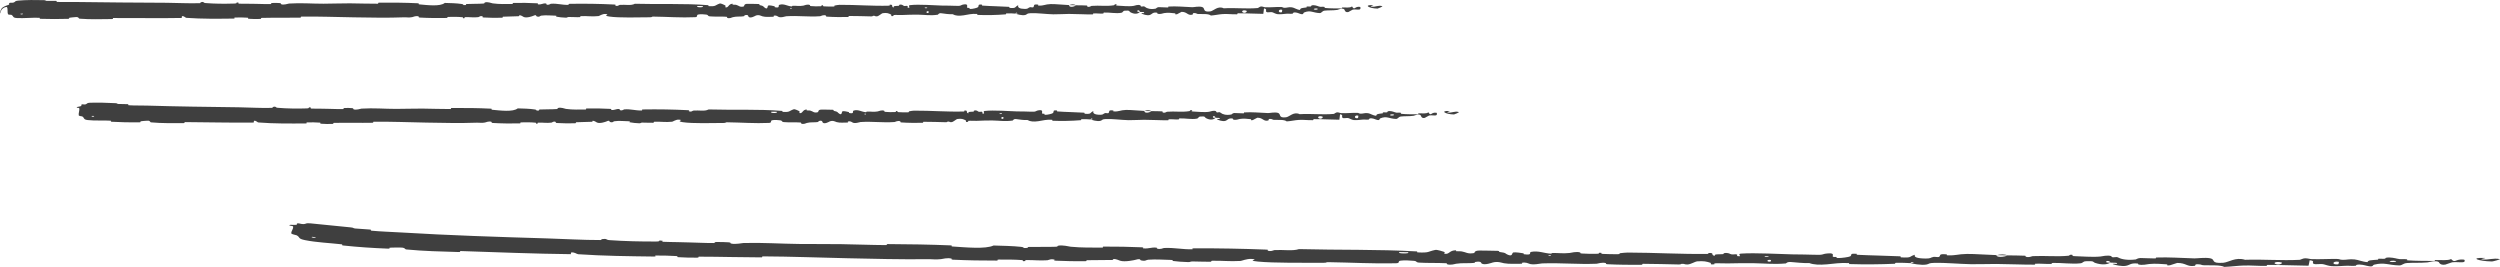 <?xml version="1.0" encoding="UTF-8"?> <svg xmlns="http://www.w3.org/2000/svg" width="234" height="25" viewBox="0 0 234 25" fill="none"><path d="M1.685 0.057C2.433 -0.01 3.372 -0.008 4.099 0.013C4.33 0.019 4.22 0.075 4.375 0.082C4.661 0.096 4.978 0.063 5.26 0.083C5.359 0.089 5.238 0.175 5.342 0.18C5.931 0.206 6.472 0.176 7.039 0.186C9.897 0.232 12.733 0.241 15.604 0.26C16.585 0.266 17.733 0.335 18.705 0.297C18.819 0.292 18.751 0.219 18.772 0.213C19.114 0.118 19.001 0.267 19.227 0.286C20.105 0.355 20.964 0.361 21.824 0.335C21.874 0.333 21.923 0.331 21.972 0.329C22.328 0.315 21.969 0.171 22.33 0.251C22.355 0.257 22.264 0.335 22.363 0.343C22.585 0.361 23.015 0.345 23.193 0.351C23.535 0.362 23.596 0.361 23.92 0.36C24.346 0.361 24.861 0.398 25.336 0.378C25.437 0.374 25.302 0.294 25.464 0.28C25.623 0.266 26.067 0.271 26.198 0.289C26.338 0.308 26.279 0.371 26.303 0.385C26.506 0.507 26.991 0.336 27.055 0.332C28.218 0.257 29.178 0.35 30.271 0.347C31.108 0.344 31.947 0.31 32.742 0.312C33.69 0.316 34.439 0.357 35.358 0.348C35.454 0.347 35.341 0.253 35.459 0.252C36.69 0.238 37.921 0.246 39.146 0.307C39.268 0.313 39.111 0.396 39.233 0.408C39.975 0.474 41.188 0.636 41.632 0.274C42.135 0.287 42.752 0.301 43.211 0.373C43.507 0.419 43.22 0.51 43.584 0.471C43.666 0.462 43.559 0.383 43.682 0.376C44.207 0.346 44.762 0.371 45.268 0.33C45.371 0.321 45.343 0.25 45.372 0.237C45.618 0.134 46.029 0.304 46.119 0.316C46.801 0.408 47.317 0.371 47.939 0.372C48.085 0.372 47.912 0.278 48.053 0.275C48.783 0.26 49.547 0.267 50.277 0.308C50.439 0.318 50.29 0.399 50.368 0.408C50.707 0.445 50.777 0.292 51.099 0.324C51.167 0.331 51.129 0.401 51.141 0.408C51.334 0.527 51.503 0.358 51.553 0.354C52.185 0.302 52.592 0.479 53.21 0.453C53.284 0.45 53.117 0.362 53.325 0.358C54.69 0.333 56.152 0.355 57.507 0.424C57.717 0.435 57.567 0.501 57.58 0.509C57.795 0.636 57.935 0.466 58.004 0.459C58.545 0.412 59.054 0.555 59.425 0.352C61.727 0.42 64.018 0.305 66.301 0.485C66.33 0.487 66.278 0.571 66.336 0.574C67.037 0.621 66.908 0.491 67.365 0.331C67.48 0.291 67.832 0.483 67.863 0.497C67.976 0.549 67.859 0.674 67.897 0.684C68.211 0.763 68.159 0.351 68.584 0.35C68.598 0.351 68.542 0.427 68.578 0.434C68.688 0.458 68.799 0.428 68.907 0.454C69.156 0.514 69.245 0.714 69.626 0.598C69.674 0.582 69.6 0.349 69.982 0.359C70.134 0.364 70.813 0.36 70.996 0.375C71.183 0.39 71.055 0.465 71.068 0.468C71.571 0.568 71.38 0.609 71.633 0.756C71.885 0.903 71.815 0.553 71.918 0.514C72.022 0.475 72.392 0.557 72.483 0.585C72.575 0.614 72.461 0.662 72.542 0.678C73.08 0.783 72.778 0.504 72.955 0.448C73.374 0.316 73.701 0.576 74.086 0.601C74.19 0.608 74.105 0.549 74.198 0.543C74.563 0.522 74.778 0.603 75.192 0.528C75.26 0.516 75.594 0.36 75.811 0.474C75.842 0.491 75.754 0.556 75.91 0.57C76.142 0.592 76.56 0.606 76.811 0.584C76.996 0.568 76.784 0.461 77.016 0.494C77.12 0.509 76.928 0.572 77.123 0.594C77.316 0.617 77.812 0.614 78 0.612C78.186 0.609 78.084 0.528 78.099 0.523C78.19 0.492 78.547 0.452 78.579 0.452C80.169 0.442 81.665 0.578 83.211 0.532C83.334 0.529 83.252 0.444 83.271 0.442C83.689 0.406 83.359 0.633 83.652 0.709C83.609 0.536 83.782 0.567 84.077 0.548C84.22 0.539 84.142 0.472 84.155 0.465C84.366 0.363 84.513 0.495 84.551 0.521C84.692 0.62 84.844 0.503 84.939 0.57C85.035 0.635 84.815 0.733 85.1 0.731C85.179 0.669 84.968 0.507 85.184 0.481C85.996 0.381 87.5 0.508 88.155 0.521C88.807 0.534 89.019 0.523 89.398 0.545C90.079 0.585 89.83 0.465 90.253 0.41C90.678 0.355 90.472 0.651 90.533 0.715C90.593 0.778 90.658 0.713 90.733 0.748C90.808 0.783 90.646 0.826 90.822 0.839C90.997 0.852 91.476 0.739 91.539 0.672C91.67 0.531 91.454 0.383 91.919 0.435C91.945 0.438 91.859 0.516 91.961 0.524C92.776 0.584 93.62 0.587 94.428 0.64C94.539 0.648 94.44 0.734 94.505 0.739C95.18 0.795 94.939 0.649 95.309 0.487C95.226 0.702 95.43 0.834 95.945 0.836C96.254 0.836 96.2 0.742 96.4 0.676C96.46 0.656 96.68 0.72 96.719 0.676C96.85 0.531 96.644 0.369 97.174 0.433C97.197 0.437 97.124 0.516 97.204 0.521C97.72 0.552 97.782 0.4 98.341 0.382C98.779 0.368 99.561 0.46 100.062 0.475C100.051 0.717 100.525 0.662 100.717 0.495C101.044 0.501 101.392 0.492 101.705 0.515C101.813 0.523 101.742 0.593 101.755 0.601C101.964 0.72 102.105 0.557 102.174 0.551C102.932 0.489 103.551 0.612 104.278 0.491C104.303 0.487 104.345 0.318 104.539 0.441C104.552 0.45 104.312 0.527 104.654 0.532C104.998 0.538 105.636 0.629 106.109 0.55C106.223 0.532 106.513 0.395 106.745 0.502C106.776 0.516 106.742 0.565 106.787 0.591C106.931 0.677 107.01 0.507 107.18 0.652C107.35 0.796 107.704 0.904 108.182 0.805C108.197 0.802 108.31 0.667 108.461 0.669C108.701 0.672 109.043 0.7 109.292 0.7C109.411 0.699 109.335 0.615 109.355 0.614C110.159 0.567 110.731 0.641 111.595 0.674C111.753 0.68 112.208 0.566 112.515 0.656C112.852 0.755 112.507 1.166 113.28 1.068C113.591 1.029 113.984 0.507 114.544 0.778C115.629 0.71 116.639 0.849 117.726 0.753C117.775 0.749 117.93 0.603 118.045 0.605C118.215 0.608 118.309 0.677 118.431 0.681C118.942 0.702 119.411 0.643 119.904 0.652C120.092 0.656 120.026 0.726 120.25 0.73C120.473 0.734 120.622 0.641 120.925 0.686C121.154 0.72 121.382 0.909 121.685 0.932C121.697 0.745 121.905 0.748 122.274 0.699C122.346 0.69 122.269 0.625 122.303 0.617C122.44 0.583 122.566 0.637 122.696 0.601C122.728 0.592 122.73 0.528 122.755 0.517C122.975 0.423 123.338 0.567 123.4 0.592C123.639 0.687 123.75 0.604 123.933 0.641C124.116 0.678 123.843 0.725 124.056 0.748C124.498 0.795 125.068 0.784 125.517 0.787C125.696 0.788 125.574 0.703 125.599 0.701C125.97 0.679 126.344 0.77 126.55 0.6C126.806 1.039 126.773 0.558 127.303 0.646C127.344 0.653 127.397 0.86 127.237 0.891C127.077 0.921 126.834 0.856 126.612 0.904C126.559 0.915 126.258 1.109 126.217 1.121C125.895 1.213 125.849 0.903 125.832 0.886C125.639 0.702 125.271 0.912 125.174 0.926C124.729 0.993 124.352 0.949 123.98 0.996C123.737 1.027 123.714 1.23 123.523 1.224C122.889 1.203 122.668 0.92 122.071 1.166C121.943 1.218 122.07 1.44 121.612 1.266C121.583 1.255 121.243 1.095 121.046 1.196C121.021 1.209 121.022 1.273 120.989 1.279C120.77 1.314 120.624 1.262 120.386 1.287C120.148 1.312 119.861 1.349 119.589 1.327C119.425 1.313 119.215 1.193 119.137 1.163C118.916 1.078 118.678 1.218 118.541 1.115C118.403 1.011 118.673 0.854 118.311 0.787C118.297 0.955 118.267 1.128 118.245 1.297C117.452 1.291 116.669 1.237 115.87 1.244C115.771 1.245 115.873 1.336 115.767 1.339C115.319 1.354 114.928 1.289 114.465 1.315C114.106 1.335 113.713 1.431 113.339 1.455C113.111 1.263 112.552 1.328 112.147 1.31C112.005 1.304 112.014 1.253 111.913 1.236C111.533 1.174 111.711 1.344 111.607 1.371C111.159 1.485 111.121 1.1 110.594 1.11C110.566 1.11 110.225 1.315 110.178 1.328C109.879 1.411 110.128 1.257 109.942 1.242C109.601 1.214 109.364 1.165 108.964 1.225C108.847 1.243 108.566 1.371 108.339 1.272C108.309 1.259 108.325 1.191 108.301 1.187C107.865 1.121 107.854 1.334 107.605 1.406C107.357 1.478 106.973 1.331 106.895 1.289C106.69 1.179 107.051 1.242 107.062 1.231C107.192 1.103 106.912 1.125 106.698 1.114C106.667 0.906 106.369 0.918 106.477 1.104C106.489 1.124 106.656 1.105 106.698 1.114C106.511 1.319 106.182 1.346 105.82 1.154C105.65 1.064 105.811 0.96 105.296 0.998C105.062 1.015 105.153 1.159 104.946 1.198C104.472 1.288 103.856 1.154 103.369 1.175C103.192 1.183 103.365 1.261 103.244 1.269C102.923 1.291 102.64 1.232 102.319 1.262C102.29 1.265 102.361 1.347 102.261 1.348C101.503 1.358 100.844 1.305 100.049 1.304C99.665 1.303 98.98 1.349 98.584 1.34C97.896 1.324 97.057 1.205 96.465 1.234C96.081 1.253 96.165 1.335 96 1.391C95.683 1.5 95.122 1.305 95.046 1.275C95.044 1.274 95.374 1.255 95.198 1.212C95.096 1.124 95.05 1.275 95.046 1.275C94.997 1.256 94.339 1.237 94.209 1.253C94.138 1.261 94.178 1.339 94.141 1.342C93.266 1.412 92.377 1.432 91.484 1.396C91.468 1.395 91.492 1.307 91.455 1.305C90.938 1.266 90.607 1.373 90.182 1.436C89.756 1.5 89.422 1.479 89.168 1.329C88.844 1.348 88.381 1.281 88.115 1.241C87.849 1.201 87.812 1.371 87.789 1.375C87.059 1.482 86.639 1.385 85.886 1.37C85.532 1.363 84.811 1.388 84.421 1.406C84.113 1.421 83.927 1.382 83.644 1.407C83.606 1.411 83.644 1.486 83.633 1.489C83.317 1.58 83.468 1.395 83.403 1.362C83.166 1.242 83.02 1.178 82.617 1.234C82.523 1.247 82.252 1.514 82.083 1.53C81.863 1.549 81.946 1.454 81.716 1.477C81.696 1.479 81.7 1.538 81.556 1.535C80.887 1.524 80.161 1.49 79.472 1.496C79.378 1.497 79.498 1.59 79.362 1.593C78.723 1.604 78.033 1.601 77.402 1.557C77.248 1.546 77.345 1.481 77.311 1.462C77.106 1.344 76.815 1.515 76.767 1.518C75.621 1.601 74.768 1.447 73.594 1.521C73.53 1.525 73.041 1.709 72.824 1.552C72.809 1.541 72.594 1.381 72.404 1.49C72.392 1.497 72.526 1.58 72.292 1.572C72.059 1.563 71.684 1.619 71.364 1.528C71.263 1.5 71.024 1.339 70.723 1.467C70.703 1.476 70.231 1.765 70.063 1.566C70.036 1.533 70.064 1.322 69.7 1.431C69.631 1.452 69.757 1.499 69.574 1.528C69.294 1.574 68.923 1.517 68.581 1.612C68.521 1.628 68.267 1.772 68.063 1.663C68.031 1.646 68.092 1.576 67.984 1.568C67.474 1.53 66.939 1.578 66.412 1.529C66.227 1.512 66.321 1.398 66.128 1.368C65.935 1.338 65.546 1.309 65.345 1.361C65.144 1.413 65.364 1.594 65.062 1.609C63.763 1.673 62.443 1.567 61.142 1.553C60.948 1.551 61.108 1.615 60.824 1.617C59.776 1.623 57.933 1.685 57.033 1.548C56.296 1.438 57.226 1.353 56.66 1.309C56.387 1.287 56.092 1.499 56.027 1.505C55.385 1.574 54.942 1.481 54.371 1.51C54.254 1.516 54.369 1.601 54.269 1.605C53.927 1.621 53.569 1.583 53.233 1.59C53.084 1.594 53.112 1.659 52.975 1.654C52.647 1.643 52.358 1.616 52.041 1.555C52.012 1.55 52.206 1.468 51.966 1.465C51.576 1.461 51.095 1.401 50.652 1.464C50.52 1.483 50.517 1.632 50.227 1.53C50.166 1.508 50.243 1.329 49.907 1.484C49.85 1.51 49.287 1.72 49.012 1.585C48.94 1.55 48.755 1.404 48.595 1.427C48.573 1.43 48.66 1.511 48.528 1.519C48.06 1.545 47.586 1.537 47.097 1.563C46.968 1.57 47.161 1.653 46.968 1.661C46.436 1.682 45.779 1.662 45.268 1.637C45.08 1.628 45.21 1.559 45.196 1.551C44.976 1.43 44.847 1.594 44.774 1.604C44.327 1.662 43.965 1.585 43.542 1.606C43.425 1.612 43.508 1.69 43.485 1.697C43.243 1.766 43.423 1.625 43.27 1.61C42.842 1.567 42.369 1.574 41.943 1.584C41.786 1.588 41.962 1.679 41.822 1.681C40.99 1.698 40.092 1.691 39.283 1.643C39.13 1.634 39.227 1.563 39.195 1.548C38.974 1.436 38.657 1.589 38.58 1.604C38.234 1.671 38.101 1.609 37.798 1.621C36.335 1.682 34.504 1.645 33.14 1.623C31.316 1.595 29.914 1.532 28.212 1.555C28.1 1.556 28.213 1.649 28.117 1.651C26.879 1.677 25.696 1.645 24.473 1.676C24.375 1.679 24.517 1.767 24.359 1.773C24.04 1.788 23.615 1.785 23.276 1.758C23.112 1.745 23.332 1.669 23.166 1.657C22.782 1.63 22.376 1.626 21.995 1.642C21.832 1.649 22.077 1.738 21.867 1.74C21.855 1.74 21.843 1.74 21.831 1.74C20.334 1.756 18.931 1.777 17.442 1.67C17.339 1.662 17.247 1.48 17.032 1.516C17.016 1.567 17.017 1.627 17.011 1.681C14.863 1.723 12.746 1.675 10.598 1.687C10.505 1.687 10.667 1.783 10.486 1.784C9.475 1.793 8.474 1.831 7.45 1.749C7.343 1.741 7.392 1.57 7.085 1.6C7.025 1.605 6.594 1.635 6.462 1.674C6.445 1.68 6.532 1.758 6.381 1.763C5.538 1.789 4.627 1.788 3.782 1.761C3.638 1.757 3.789 1.668 3.686 1.664C2.989 1.638 2.239 1.726 1.583 1.688C1.15 1.666 1.296 1.509 1.061 1.386C1.018 1.368 0.772 1.4 0.753 1.323C0.663 1.126 0.758 0.87 0.653 0.661C0.643 0.651 0.621 0.649 0.56 0.66C0.5 0.679 0.448 0.666 0.269 0.789C0.186 0.84 0.066 1.029 0.055 1.135C0.036 1.238 0.039 1.244 0.031 1.247C0.025 1.244 0.016 1.265 0.009 1.199C-0.021 1.157 0.091 0.798 0.245 0.703C0.489 0.524 0.775 0.485 0.849 0.428C0.897 0.394 0.792 0.321 0.897 0.273C1.003 0.226 1.125 0.287 1.279 0.234C1.452 0.18 1.354 0.088 1.685 0.057ZM86.919 1.062C86.674 0.98 86.637 1.279 86.903 1.208C86.916 1.204 86.932 1.066 86.919 1.062ZM116.673 1.011C116.351 0.879 116.131 1.073 116.358 1.175C116.585 1.277 116.772 1.051 116.673 1.011ZM120.006 0.915C119.63 0.811 119.571 1.235 119.974 1.149C119.997 1.144 120.028 0.921 120.006 0.915ZM2.135 1.275C2.131 1.271 1.94 1.276 1.931 1.28C1.831 1.38 2.223 1.369 2.135 1.275ZM123.314 0.81C123.197 0.753 122.859 0.819 123.005 0.89C123.122 0.948 123.46 0.881 123.314 0.81ZM74.096 0.747C74.092 0.743 73.949 0.739 73.951 0.764C73.961 0.845 74.161 0.822 74.096 0.747ZM128.937 0.805C128.106 0.789 127.602 0.439 128.507 0.478C128.671 0.485 128.154 0.59 128.362 0.622C128.744 0.679 128.998 0.459 129.387 0.577C129.458 0.599 128.984 0.807 128.936 0.806C128.936 0.805 128.937 0.805 128.937 0.805ZM86.778 0.703C86.773 0.699 86.576 0.695 86.571 0.699C86.465 0.794 86.861 0.801 86.778 0.703ZM65.771 0.567C65.76 0.558 65.302 0.551 65.287 0.559C65.048 0.714 65.975 0.73 65.771 0.567ZM100.07 0.481C100.285 0.386 100.544 0.375 100.716 0.494C100.501 0.488 100.285 0.487 100.07 0.481Z" fill="#3F3F3F"></path><path d="M8.412 9.617C9.137 9.591 10.087 9.618 10.809 9.657C11.036 9.669 10.921 9.722 11.078 9.732C11.383 9.753 11.668 9.727 11.97 9.751C12.07 9.76 11.945 9.844 12.05 9.851C12.625 9.888 13.169 9.866 13.752 9.884C16.621 9.972 19.442 10.004 22.347 10.042C23.304 10.054 24.469 10.131 25.458 10.097C25.573 10.093 25.505 10.02 25.526 10.014C25.871 9.921 25.756 10.069 25.982 10.089C26.875 10.167 27.868 10.174 28.727 10.146C29.093 10.133 28.726 9.987 29.094 10.069C29.12 10.075 29.027 10.153 29.127 10.161C29.355 10.18 29.786 10.166 29.962 10.172C30.302 10.184 30.358 10.184 30.679 10.185C31.119 10.187 31.641 10.225 32.112 10.208C32.213 10.204 32.08 10.123 32.24 10.11C32.401 10.096 32.825 10.103 32.968 10.122C33.112 10.141 33.051 10.204 33.076 10.218C33.285 10.34 33.776 10.171 33.839 10.167C34.992 10.096 35.98 10.192 37.062 10.192C37.883 10.191 38.761 10.16 39.543 10.164C40.474 10.17 41.263 10.213 42.167 10.206C42.263 10.205 42.151 10.111 42.267 10.11C43.506 10.099 44.736 10.109 45.969 10.172C46.093 10.179 45.934 10.262 46.057 10.273C46.814 10.341 48.011 10.505 48.46 10.144C48.973 10.158 49.595 10.173 50.053 10.245C50.349 10.292 50.062 10.383 50.425 10.344C50.507 10.335 50.4 10.256 50.523 10.249C51.04 10.221 51.605 10.246 52.117 10.206C52.221 10.197 52.192 10.126 52.222 10.113C52.47 10.01 52.882 10.181 52.972 10.193C53.657 10.286 54.157 10.249 54.795 10.252C54.943 10.252 54.768 10.157 54.91 10.154C55.649 10.141 56.414 10.149 57.137 10.191C57.298 10.201 57.15 10.282 57.227 10.29C57.566 10.328 57.641 10.175 57.967 10.208C58.035 10.215 57.996 10.284 58.009 10.292C58.205 10.411 58.375 10.242 58.425 10.238C59.062 10.187 59.469 10.364 60.084 10.339C60.157 10.336 59.991 10.248 60.198 10.244C61.576 10.22 63.034 10.244 64.398 10.314C64.61 10.325 64.458 10.391 64.472 10.399C64.689 10.526 64.83 10.356 64.899 10.35C65.445 10.303 65.954 10.446 66.325 10.244C68.635 10.314 70.935 10.2 73.226 10.382C73.255 10.384 73.203 10.467 73.261 10.471C73.961 10.518 73.827 10.388 74.29 10.229C74.406 10.189 74.761 10.381 74.793 10.395C74.907 10.447 74.788 10.572 74.827 10.582C75.144 10.661 75.092 10.249 75.52 10.249C75.533 10.249 75.477 10.325 75.513 10.333C75.624 10.356 75.735 10.326 75.844 10.352C76.094 10.413 76.183 10.613 76.564 10.496C76.612 10.481 76.539 10.248 76.92 10.259C77.073 10.263 77.746 10.259 77.935 10.274C78.124 10.29 77.994 10.365 78.008 10.368C78.516 10.468 78.323 10.509 78.578 10.656C78.832 10.803 78.762 10.453 78.865 10.414C78.969 10.375 79.342 10.457 79.433 10.486C79.525 10.514 79.411 10.562 79.492 10.578C80.032 10.684 79.729 10.404 79.907 10.349C80.326 10.217 80.652 10.477 81.036 10.502C81.14 10.509 81.055 10.45 81.147 10.444C81.513 10.423 81.734 10.505 82.15 10.43C82.218 10.418 82.555 10.262 82.773 10.376C82.804 10.393 82.716 10.458 82.872 10.472C83.105 10.494 83.525 10.508 83.776 10.486C83.961 10.47 83.749 10.364 83.982 10.397C84.085 10.412 83.893 10.474 84.088 10.497C84.281 10.519 84.776 10.517 84.964 10.514C85.152 10.512 85.049 10.431 85.064 10.426C85.156 10.395 85.516 10.355 85.548 10.356C87.155 10.346 88.636 10.482 90.201 10.437C90.323 10.434 90.242 10.348 90.26 10.347C90.681 10.311 90.349 10.538 90.643 10.614C90.6 10.441 90.774 10.472 91.07 10.453C91.212 10.444 91.135 10.377 91.148 10.37C91.359 10.268 91.507 10.4 91.544 10.427C91.685 10.526 91.837 10.409 91.932 10.475C92.028 10.54 91.808 10.638 92.092 10.637C92.172 10.575 91.961 10.412 92.177 10.386C92.99 10.287 94.508 10.414 95.162 10.427C95.815 10.441 96.025 10.429 96.406 10.451C97.093 10.492 96.841 10.372 97.267 10.317C97.695 10.262 97.487 10.557 97.549 10.621C97.609 10.685 97.675 10.619 97.75 10.654C97.825 10.689 97.663 10.732 97.839 10.745C98.015 10.759 98.497 10.646 98.559 10.579C98.691 10.438 98.474 10.29 98.94 10.342C98.967 10.345 98.88 10.423 98.983 10.431C99.798 10.491 100.644 10.495 101.458 10.547C101.57 10.555 101.47 10.642 101.535 10.647C102.214 10.702 101.971 10.556 102.343 10.394C102.26 10.61 102.466 10.742 102.981 10.743C103.29 10.744 103.237 10.65 103.437 10.583C103.497 10.563 103.716 10.628 103.756 10.584C103.887 10.439 103.68 10.277 104.211 10.341C104.235 10.344 104.161 10.424 104.241 10.428C104.761 10.46 104.824 10.308 105.386 10.29C105.827 10.276 106.611 10.368 107.113 10.383C107.102 10.626 107.576 10.57 107.769 10.403C108.094 10.41 108.446 10.4 108.761 10.423C108.87 10.431 108.798 10.501 108.812 10.509C109.022 10.628 109.163 10.465 109.234 10.459C109.996 10.397 110.617 10.52 111.344 10.4C111.37 10.395 111.411 10.227 111.606 10.35C111.618 10.358 111.378 10.435 111.72 10.441C112.063 10.447 112.708 10.537 113.183 10.459C113.298 10.44 113.588 10.304 113.822 10.41C113.853 10.425 113.819 10.473 113.864 10.5C114.009 10.586 114.088 10.415 114.259 10.56C114.429 10.705 114.784 10.813 115.263 10.713C115.278 10.71 115.392 10.575 115.542 10.578C115.783 10.581 116.124 10.609 116.375 10.608C116.496 10.608 116.419 10.524 116.439 10.523C117.248 10.476 117.823 10.55 118.689 10.583C118.848 10.589 119.304 10.475 119.612 10.565C119.949 10.664 119.603 11.075 120.378 10.977C120.691 10.938 121.087 10.416 121.65 10.687C122.74 10.62 123.749 10.758 124.842 10.662C124.891 10.658 125.047 10.512 125.163 10.514C125.334 10.518 125.428 10.586 125.551 10.59C126.064 10.611 126.534 10.552 127.03 10.561C127.218 10.565 127.152 10.635 127.376 10.639C127.6 10.643 127.749 10.55 128.053 10.595C128.282 10.629 128.512 10.819 128.816 10.841C128.828 10.654 129.037 10.658 129.408 10.608C129.48 10.599 129.403 10.534 129.437 10.526C129.574 10.492 129.702 10.546 129.832 10.51C129.864 10.501 129.866 10.437 129.892 10.426C130.112 10.332 130.476 10.476 130.539 10.501C130.778 10.596 130.89 10.513 131.074 10.55C131.257 10.588 130.983 10.634 131.197 10.657C131.641 10.704 132.211 10.694 132.662 10.697C132.842 10.697 132.719 10.612 132.745 10.61C133.117 10.589 133.493 10.679 133.7 10.51C133.958 10.948 133.924 10.467 134.456 10.555C134.498 10.562 134.551 10.77 134.39 10.8C134.229 10.83 133.985 10.765 133.762 10.813C133.709 10.824 133.407 11.019 133.365 11.03C133.042 11.123 132.996 10.812 132.979 10.795C132.785 10.611 132.415 10.821 132.318 10.835C131.872 10.902 131.494 10.858 131.121 10.906C130.877 10.936 130.853 11.139 130.662 11.133C130.026 11.113 129.804 10.829 129.204 11.075C129.075 11.127 129.203 11.349 128.743 11.175C128.714 11.164 128.372 11.004 128.174 11.105C128.149 11.118 128.15 11.182 128.117 11.188C127.898 11.223 127.752 11.171 127.513 11.196C127.274 11.221 126.987 11.258 126.714 11.236C126.549 11.223 126.338 11.102 126.26 11.072C126.037 10.988 125.799 11.127 125.662 11.024C125.523 10.921 125.794 10.763 125.43 10.696C125.417 10.865 125.386 11.037 125.364 11.206C124.566 11.2 123.781 11.146 122.981 11.153C122.881 11.154 122.983 11.245 122.877 11.248C122.428 11.263 122.036 11.198 121.57 11.224C121.21 11.244 120.815 11.34 120.438 11.364C120.208 11.171 119.649 11.237 119.243 11.219C119.1 11.213 119.11 11.162 119.009 11.145C118.627 11.083 118.806 11.253 118.701 11.28C118.252 11.394 118.214 11.009 117.685 11.019C117.657 11.019 117.314 11.224 117.267 11.237C116.967 11.32 117.217 11.166 117.029 11.15C116.686 11.123 116.448 11.074 116.046 11.134C115.929 11.152 115.648 11.28 115.42 11.181C115.39 11.168 115.406 11.1 115.382 11.096C114.946 11.03 114.934 11.243 114.685 11.315C114.436 11.387 114.05 11.24 113.972 11.197C113.767 11.088 114.129 11.151 114.14 11.14C114.271 11.012 113.99 11.034 113.775 11.023C113.744 10.814 113.444 10.827 113.552 11.013C113.565 11.033 113.732 11.014 113.775 11.023C113.586 11.228 113.256 11.254 112.892 11.063C112.721 10.973 112.883 10.868 112.364 10.907C112.129 10.924 112.22 11.068 112.013 11.107C111.538 11.196 110.922 11.062 110.433 11.083C110.256 11.091 110.429 11.17 110.307 11.178C109.986 11.199 109.702 11.14 109.379 11.17C109.349 11.173 109.421 11.256 109.32 11.257C108.558 11.266 107.895 11.213 107.099 11.212C106.715 11.211 106.028 11.257 105.63 11.248C104.94 11.232 104.091 11.112 103.501 11.142C103.117 11.16 103.201 11.243 103.036 11.299C102.718 11.408 102.156 11.213 102.08 11.182C102.078 11.181 102.408 11.162 102.232 11.12C102.129 11.031 102.084 11.182 102.08 11.182C102.03 11.163 101.369 11.144 101.238 11.16C101.167 11.169 101.206 11.247 101.169 11.25C100.285 11.32 99.4 11.339 98.504 11.303C98.488 11.301 98.512 11.214 98.475 11.211C97.956 11.172 97.623 11.279 97.195 11.343C96.767 11.406 96.428 11.385 96.175 11.235C95.852 11.254 95.389 11.188 95.122 11.147C94.856 11.107 94.818 11.277 94.795 11.281C94.063 11.388 93.641 11.291 92.882 11.276C92.521 11.268 91.805 11.293 91.414 11.311C91.106 11.326 90.919 11.287 90.635 11.312C90.597 11.315 90.635 11.391 90.624 11.394C90.306 11.485 90.459 11.3 90.393 11.267C90.156 11.146 90.009 11.082 89.602 11.139C89.508 11.152 89.235 11.418 89.064 11.434C88.842 11.454 88.926 11.358 88.693 11.381C88.673 11.383 88.677 11.442 88.534 11.44C87.867 11.428 87.14 11.394 86.447 11.4C86.352 11.4 86.474 11.494 86.337 11.496C85.695 11.507 84.992 11.504 84.367 11.46C84.213 11.449 84.309 11.384 84.276 11.364C84.071 11.247 83.78 11.417 83.732 11.421C82.587 11.503 81.711 11.348 80.545 11.422C80.481 11.426 79.993 11.609 79.774 11.452C79.76 11.442 79.544 11.281 79.353 11.391C79.341 11.398 79.476 11.48 79.241 11.472C79.006 11.464 78.629 11.519 78.306 11.428C78.204 11.399 77.963 11.239 77.658 11.367C77.638 11.376 77.168 11.665 77 11.465C76.973 11.432 77.002 11.222 76.638 11.33C76.569 11.351 76.695 11.398 76.512 11.427C76.231 11.472 75.86 11.416 75.515 11.51C75.455 11.527 75.199 11.67 74.994 11.561C74.962 11.544 75.023 11.474 74.915 11.466C74.399 11.428 73.86 11.475 73.336 11.426C73.151 11.409 73.246 11.295 73.053 11.265C72.859 11.234 72.47 11.205 72.268 11.257C72.066 11.309 72.287 11.491 71.984 11.505C70.667 11.568 69.362 11.462 68.047 11.446C67.852 11.444 68.013 11.509 67.726 11.51C66.666 11.515 64.837 11.576 63.917 11.438C63.18 11.327 64.107 11.243 63.544 11.198C63.273 11.177 62.979 11.388 62.913 11.394C62.272 11.462 61.827 11.368 61.25 11.397C61.131 11.403 61.248 11.488 61.147 11.492C60.801 11.507 60.437 11.469 60.106 11.476C59.958 11.479 59.985 11.545 59.848 11.54C59.522 11.528 59.233 11.501 58.914 11.44C58.885 11.434 59.081 11.353 58.839 11.35C58.448 11.345 57.962 11.285 57.512 11.347C57.378 11.366 57.373 11.515 57.086 11.412C57.026 11.391 57.103 11.211 56.768 11.366C56.712 11.392 56.15 11.601 55.874 11.466C55.802 11.431 55.616 11.284 55.455 11.307C55.434 11.311 55.521 11.391 55.388 11.399C54.919 11.425 54.427 11.416 53.945 11.442C53.816 11.448 54.008 11.531 53.816 11.539C53.289 11.56 52.63 11.539 52.115 11.513C51.925 11.503 52.056 11.434 52.042 11.427C51.82 11.305 51.688 11.47 51.614 11.479C51.155 11.536 50.805 11.459 50.382 11.48C50.265 11.485 50.348 11.563 50.325 11.57C50.084 11.639 50.263 11.498 50.111 11.482C49.683 11.439 49.206 11.445 48.774 11.455C48.615 11.459 48.793 11.549 48.651 11.552C47.807 11.567 46.93 11.559 46.106 11.509C45.951 11.499 46.048 11.429 46.016 11.413C45.794 11.302 45.467 11.454 45.392 11.468C45.05 11.535 44.918 11.473 44.616 11.484C43.143 11.542 41.323 11.501 39.932 11.476C38.12 11.443 36.714 11.377 34.985 11.394C34.876 11.395 34.986 11.488 34.892 11.49C33.669 11.512 32.465 11.476 31.241 11.503C31.14 11.505 31.285 11.593 31.124 11.599C30.793 11.613 30.373 11.608 30.039 11.58C29.876 11.566 30.095 11.491 29.93 11.478C29.548 11.45 29.138 11.444 28.745 11.458C28.578 11.464 28.83 11.554 28.613 11.555C27.132 11.564 25.678 11.58 24.182 11.463C24.08 11.455 23.99 11.272 23.771 11.307C23.755 11.358 23.756 11.418 23.749 11.472C21.594 11.501 19.461 11.438 17.299 11.428C17.208 11.428 17.366 11.525 17.189 11.524C16.168 11.523 15.177 11.55 14.133 11.453C14.029 11.444 14.082 11.273 13.777 11.299C13.723 11.304 13.263 11.326 13.144 11.363C13.128 11.369 13.212 11.449 13.063 11.451C12.202 11.463 11.3 11.445 10.44 11.396C10.301 11.388 10.449 11.303 10.35 11.297C9.649 11.252 8.886 11.316 8.217 11.239C7.768 11.187 7.934 11.041 7.696 10.896C7.662 10.876 7.385 10.873 7.37 10.789C7.333 10.577 7.468 10.346 7.413 10.12C7.401 10.072 7.029 10.124 7.249 10.007C7.265 9.999 7.534 9.96 7.601 9.92C7.647 9.893 7.564 9.807 7.658 9.772C7.752 9.737 7.856 9.809 8.012 9.767C8.169 9.725 8.1 9.628 8.412 9.617ZM93.922 10.968C93.675 10.886 93.639 11.185 93.906 11.113C93.918 11.11 93.935 10.972 93.922 10.968ZM123.786 10.92C123.463 10.788 123.242 10.982 123.47 11.084C123.697 11.186 123.884 10.96 123.786 10.92ZM127.132 10.824C126.755 10.72 126.695 11.144 127.099 11.058C127.123 11.053 127.154 10.83 127.132 10.824ZM8.801 10.855C8.797 10.851 8.598 10.847 8.593 10.851C8.487 10.946 8.886 10.954 8.801 10.855ZM130.452 10.719C130.334 10.662 129.995 10.728 130.142 10.799C130.26 10.857 130.599 10.79 130.452 10.719ZM81.046 10.648C81.042 10.644 80.899 10.64 80.902 10.665C80.912 10.746 81.111 10.723 81.046 10.648ZM136.096 10.714C135.262 10.698 134.756 10.348 135.664 10.387C135.829 10.395 135.31 10.499 135.519 10.531C135.902 10.588 136.156 10.368 136.547 10.486C136.618 10.508 136.143 10.716 136.094 10.715C136.095 10.715 136.095 10.714 136.096 10.714ZM93.78 10.608C93.775 10.604 93.577 10.601 93.572 10.604C93.465 10.7 93.864 10.707 93.78 10.608ZM72.696 10.463C72.685 10.455 72.226 10.447 72.211 10.455C71.971 10.61 72.9 10.627 72.696 10.463ZM107.121 10.389C107.337 10.294 107.595 10.283 107.768 10.403C107.553 10.396 107.337 10.395 107.121 10.389Z" fill="#3F3F3F"></path><path d="M29.061 20.906C30.189 21.019 31.681 21.17 32.827 21.283C33.176 21.318 32.994 21.359 33.242 21.386C33.733 21.437 34.191 21.438 34.658 21.488C34.815 21.505 34.614 21.578 34.779 21.593C35.706 21.68 36.547 21.698 37.496 21.756C42.053 22.033 46.59 22.176 51.213 22.315C52.772 22.361 54.612 22.473 56.189 22.468C56.376 22.468 56.266 22.392 56.301 22.387C56.863 22.304 56.676 22.449 57.043 22.476C58.428 22.578 60.055 22.613 61.416 22.606C62.009 22.603 61.416 22.447 62.014 22.538C62.056 22.545 61.903 22.62 62.067 22.631C62.455 22.656 63.106 22.652 63.392 22.663C63.932 22.683 64.022 22.684 64.541 22.692C65.271 22.705 66.072 22.756 66.829 22.748C66.99 22.747 66.777 22.663 67.034 22.653C67.291 22.643 67.98 22.66 68.215 22.682C68.45 22.704 68.349 22.765 68.39 22.78C68.416 22.79 68.444 22.798 68.474 22.804C68.828 22.884 69.501 22.748 69.594 22.745C71.453 22.699 73.001 22.814 74.761 22.835C76.083 22.851 77.453 22.835 78.738 22.853C80.204 22.875 81.476 22.933 82.936 22.941C83.086 22.942 82.911 22.845 83.094 22.846C85.046 22.856 87.052 22.887 89.007 22.969C89.206 22.978 88.949 23.058 89.147 23.071C90.38 23.152 92.266 23.333 92.993 22.979C93.808 23.001 94.842 23.025 95.552 23.104C96.02 23.155 95.564 23.241 96.14 23.208C96.27 23.201 96.102 23.12 96.297 23.115C97.119 23.094 98.026 23.127 98.855 23.094C99.023 23.087 98.978 23.016 99.026 23.003C99.437 22.904 100.075 23.08 100.221 23.094C101.306 23.196 102.108 23.166 103.138 23.177C103.377 23.18 103.095 23.082 103.325 23.081C104.523 23.078 105.715 23.096 106.882 23.148C107.141 23.16 106.902 23.239 107.026 23.248C107.571 23.291 107.693 23.139 108.219 23.176C108.33 23.184 108.267 23.253 108.287 23.26C108.606 23.382 108.873 23.215 108.953 23.212C109.962 23.169 110.609 23.351 111.597 23.334C111.715 23.332 111.449 23.242 111.781 23.241C114.023 23.235 116.299 23.276 118.513 23.363C118.849 23.377 118.608 23.441 118.629 23.449C118.973 23.579 119.198 23.41 119.308 23.405C120.175 23.365 120.99 23.514 121.587 23.316C125.294 23.414 128.964 23.326 132.635 23.534C132.682 23.536 132.597 23.619 132.691 23.624C133.818 23.679 133.606 23.547 134.342 23.393C134.527 23.354 135.091 23.55 135.141 23.565C135.323 23.618 135.133 23.741 135.194 23.752C135.699 23.834 135.619 23.421 136.303 23.426C136.324 23.427 136.234 23.502 136.291 23.51C136.469 23.535 136.646 23.506 136.821 23.533C137.221 23.596 137.362 23.798 137.977 23.685C138.054 23.671 137.937 23.436 138.552 23.451C138.802 23.458 139.872 23.461 140.173 23.478C140.473 23.495 140.266 23.569 140.287 23.573C141.097 23.678 140.789 23.717 141.195 23.867C141.601 24.017 141.49 23.666 141.656 23.628C141.823 23.59 142.419 23.676 142.566 23.706C142.713 23.735 142.529 23.782 142.66 23.799C143.525 23.91 143.041 23.627 143.327 23.574C144.001 23.446 144.53 23.71 145.137 23.739C145.302 23.747 145.167 23.687 145.314 23.683C145.897 23.665 146.248 23.749 146.914 23.679C147.023 23.667 147.563 23.515 147.912 23.632C147.961 23.648 147.82 23.712 148.07 23.729C148.444 23.753 149.119 23.771 149.523 23.752C149.821 23.738 149.48 23.629 149.855 23.665C150.021 23.681 149.712 23.741 150.025 23.766C150.333 23.79 151.119 23.793 151.42 23.793C151.719 23.792 151.556 23.71 151.58 23.705C151.726 23.675 152.302 23.639 152.353 23.64C154.931 23.646 157.292 23.798 159.801 23.768C159.998 23.766 159.867 23.68 159.897 23.679C160.573 23.647 160.039 23.871 160.51 23.95C160.443 23.776 160.722 23.809 161.198 23.793C161.428 23.785 161.303 23.718 161.324 23.711C161.662 23.611 161.896 23.744 161.956 23.771C162.178 23.872 162.422 23.756 162.574 23.823C162.725 23.89 162.375 23.985 162.828 23.987C162.955 23.926 162.62 23.762 162.964 23.737C164.259 23.646 166.706 23.788 167.746 23.808C168.786 23.827 169.123 23.818 169.731 23.844C170.83 23.891 170.428 23.769 171.112 23.718C171.798 23.667 171.463 23.961 171.561 24.025C171.658 24.089 171.764 24.024 171.884 24.06C172.004 24.096 171.744 24.137 172.027 24.152C172.309 24.167 173.086 24.059 173.183 23.993C173.394 23.853 173.049 23.703 173.792 23.759C173.834 23.763 173.695 23.84 173.859 23.849C175.158 23.916 176.513 23.928 177.82 23.989C178 23.997 177.839 24.083 177.943 24.089C179.033 24.151 178.647 24.003 179.24 23.844C179.106 24.059 179.432 24.193 180.254 24.199C180.749 24.203 180.664 24.108 180.985 24.044C181.081 24.024 181.431 24.091 181.494 24.047C181.705 23.903 181.375 23.739 182.225 23.809C182.262 23.812 182.143 23.891 182.272 23.896C183.105 23.933 183.206 23.782 184.109 23.769C184.822 23.759 186.065 23.858 186.869 23.878C186.851 24.12 187.609 24.069 187.918 23.904C188.44 23.914 189.003 23.908 189.508 23.934C189.682 23.943 189.568 24.012 189.589 24.02C189.925 24.141 190.153 23.979 190.266 23.974C191.49 23.919 192.475 24.048 193.64 23.934C193.682 23.93 193.75 23.762 194.06 23.887C194.08 23.895 193.695 23.97 194.243 23.979C194.791 23.988 195.824 24.084 196.588 24.011C196.773 23.993 197.238 23.859 197.61 23.968C197.659 23.983 197.605 24.031 197.676 24.058C197.907 24.145 198.035 23.975 198.306 24.122C198.578 24.268 199.144 24.379 199.911 24.284C199.936 24.281 200.118 24.147 200.359 24.151C200.744 24.157 201.291 24.188 201.694 24.189C201.887 24.19 201.764 24.105 201.797 24.104C203.097 24.064 204.011 24.144 205.397 24.185C205.651 24.192 206.381 24.082 206.873 24.175C207.413 24.277 206.855 24.686 208.099 24.595C208.601 24.558 209.24 24.04 210.136 24.316C211.879 24.258 213.493 24.406 215.247 24.32C215.326 24.316 215.575 24.172 215.76 24.175C216.034 24.18 216.184 24.249 216.38 24.254C217.201 24.28 217.953 24.226 218.745 24.239C219.046 24.244 218.941 24.314 219.3 24.32C219.659 24.326 219.898 24.234 220.385 24.282C220.752 24.318 221.119 24.51 221.606 24.535C221.626 24.348 221.96 24.353 222.554 24.307C222.668 24.299 222.546 24.233 222.6 24.225C222.82 24.193 223.023 24.248 223.232 24.213C223.283 24.204 223.286 24.14 223.327 24.13C223.681 24.038 224.262 24.185 224.362 24.21C224.745 24.307 224.924 24.225 225.218 24.264C225.512 24.303 225.072 24.348 225.415 24.372C226.126 24.423 227.04 24.418 227.762 24.425C228.05 24.427 227.854 24.341 227.895 24.339C228.49 24.321 229.091 24.415 229.422 24.247C229.832 24.689 229.781 24.207 230.631 24.299C230.698 24.307 230.783 24.515 230.525 24.544C230.268 24.573 229.878 24.506 229.521 24.551C229.436 24.562 228.951 24.754 228.885 24.765C228.367 24.854 228.295 24.544 228.268 24.527C227.959 24.341 227.366 24.547 227.209 24.561C226.495 24.623 225.889 24.576 225.292 24.62C224.902 24.648 224.862 24.851 224.556 24.843C223.538 24.817 223.184 24.532 222.225 24.772C222.019 24.823 222.222 25.047 221.486 24.868C221.44 24.857 220.893 24.694 220.576 24.793C220.536 24.805 220.537 24.87 220.484 24.875C220.132 24.909 219.898 24.856 219.515 24.878C219.133 24.901 218.673 24.935 218.236 24.91C217.973 24.896 217.636 24.773 217.511 24.743C217.156 24.656 216.774 24.794 216.554 24.689C216.333 24.584 216.768 24.43 216.186 24.36C216.164 24.528 216.113 24.7 216.078 24.869C214.804 24.856 213.542 24.794 212.262 24.794C212.103 24.794 212.265 24.886 212.094 24.888C211.376 24.899 210.75 24.831 210.006 24.852C209.431 24.869 208.797 24.961 208.193 24.982C207.825 24.787 206.928 24.848 206.278 24.826C206.051 24.819 206.066 24.768 205.904 24.75C205.294 24.684 205.579 24.856 205.412 24.882C204.693 24.992 204.634 24.607 203.788 24.611C203.744 24.612 203.195 24.814 203.12 24.826C202.639 24.907 203.041 24.754 202.74 24.737C202.19 24.706 201.808 24.655 201.163 24.712C200.975 24.728 200.524 24.854 200.16 24.753C200.112 24.739 200.139 24.672 200.1 24.668C199.402 24.597 199.383 24.81 198.983 24.88C198.584 24.95 197.97 24.799 197.845 24.756C197.518 24.645 198.096 24.711 198.114 24.7C198.323 24.573 197.874 24.593 197.531 24.58C197.483 24.371 197.004 24.381 197.176 24.568C197.196 24.588 197.463 24.57 197.531 24.58C197.23 24.783 196.702 24.806 196.117 24.611C195.844 24.52 196.103 24.417 195.272 24.451C194.895 24.466 195.04 24.61 194.707 24.648C193.947 24.733 192.962 24.593 192.181 24.609C191.897 24.615 192.173 24.696 191.979 24.703C191.465 24.721 191.016 24.659 190.495 24.686C190.448 24.689 190.563 24.772 190.401 24.772C189.177 24.775 188.115 24.716 186.843 24.707C186.228 24.703 185.135 24.741 184.495 24.729C183.386 24.707 182.026 24.579 181.084 24.602C180.469 24.617 180.604 24.701 180.34 24.755C179.832 24.861 178.937 24.661 178.815 24.63C178.812 24.629 179.339 24.613 179.058 24.569C178.895 24.479 178.821 24.63 178.815 24.63C178.735 24.61 177.673 24.585 177.463 24.599C177.348 24.607 177.412 24.686 177.352 24.688C175.934 24.75 174.518 24.761 173.091 24.716C173.066 24.714 173.104 24.627 173.045 24.624C172.212 24.58 171.676 24.684 170.99 24.743C170.304 24.802 169.761 24.778 169.357 24.625C168.84 24.641 168.102 24.57 167.678 24.528C167.253 24.485 167.193 24.654 167.156 24.657C165.978 24.758 165.299 24.656 164.085 24.634C163.507 24.623 162.365 24.64 161.743 24.655C161.254 24.667 160.95 24.625 160.493 24.648C160.431 24.651 160.493 24.727 160.475 24.73C159.964 24.817 160.21 24.634 160.105 24.6C159.724 24.477 159.488 24.412 158.837 24.464C158.686 24.476 158.247 24.74 157.974 24.754C157.619 24.771 157.753 24.677 157.382 24.697C157.35 24.699 157.356 24.758 157.127 24.754C156.067 24.736 154.899 24.694 153.786 24.693C153.634 24.693 153.828 24.787 153.609 24.788C152.58 24.793 151.456 24.782 150.462 24.732C150.218 24.719 150.372 24.655 150.319 24.635C149.997 24.515 149.522 24.683 149.446 24.686C147.602 24.756 146.206 24.592 144.348 24.654C144.245 24.657 143.456 24.835 143.107 24.676C143.083 24.665 142.738 24.502 142.431 24.61C142.412 24.617 142.627 24.701 142.251 24.69C141.875 24.679 141.27 24.73 140.756 24.636C140.594 24.606 140.21 24.443 139.725 24.568C139.692 24.576 138.946 24.86 138.673 24.659C138.629 24.626 138.676 24.415 138.09 24.52C137.978 24.54 138.181 24.588 137.886 24.616C137.435 24.658 136.839 24.597 136.287 24.687C136.191 24.703 135.78 24.844 135.454 24.733C135.403 24.715 135.501 24.645 135.328 24.637C134.505 24.593 133.654 24.634 132.805 24.579C132.507 24.56 132.66 24.448 132.35 24.415C132.039 24.382 131.415 24.348 131.091 24.398C130.767 24.448 131.119 24.632 130.634 24.643C128.548 24.691 126.425 24.57 124.338 24.539C124.028 24.534 124.284 24.601 123.828 24.599C122.123 24.591 119.201 24.63 117.731 24.481C116.543 24.361 118.039 24.288 117.132 24.237C116.694 24.212 116.221 24.419 116.116 24.425C115.089 24.485 114.382 24.386 113.469 24.407C113.28 24.412 113.466 24.498 113.302 24.501C112.741 24.512 112.155 24.469 111.623 24.472C111.385 24.473 111.428 24.539 111.209 24.532C110.686 24.516 110.225 24.485 109.719 24.42C109.673 24.414 109.985 24.335 109.601 24.329C108.982 24.32 108.205 24.253 107.475 24.309C107.26 24.326 107.25 24.475 106.79 24.369C106.693 24.346 106.817 24.168 106.28 24.318C106.19 24.343 105.291 24.545 104.855 24.406C104.74 24.37 104.446 24.221 104.192 24.242C104.158 24.245 104.295 24.326 104.085 24.333C103.332 24.352 102.532 24.337 101.761 24.355C101.555 24.36 101.861 24.446 101.554 24.451C100.704 24.465 99.684 24.435 98.84 24.401C98.532 24.389 98.746 24.322 98.724 24.314C98.365 24.189 98.151 24.352 98.032 24.36C97.292 24.411 96.734 24.329 96.062 24.343C95.876 24.347 96.007 24.426 95.97 24.433C95.587 24.498 95.873 24.36 95.631 24.342C94.966 24.292 94.177 24.291 93.484 24.295C93.229 24.296 93.515 24.389 93.286 24.39C91.928 24.393 90.556 24.371 89.213 24.308C88.964 24.296 89.122 24.227 89.07 24.211C88.713 24.096 88.191 24.243 88.071 24.256C87.527 24.317 87.318 24.253 86.842 24.26C84.456 24.293 81.55 24.222 79.341 24.172C76.422 24.107 74.166 24.013 71.425 23.996C71.246 23.995 71.425 24.09 71.271 24.09C70.307 24.088 69.371 24.073 68.457 24.058C67.425 24.041 66.421 24.024 65.435 24.024C65.276 24.023 65.508 24.115 65.246 24.117C64.701 24.123 64.023 24.108 63.492 24.072C63.233 24.055 63.582 23.984 63.322 23.968C62.722 23.931 62.066 23.914 61.424 23.918C61.154 23.92 61.56 24.017 61.209 24.012C58.883 23.984 56.49 23.958 54.128 23.796C53.961 23.784 53.817 23.598 53.466 23.627C53.439 23.677 53.439 23.737 53.426 23.791C49.978 23.752 46.568 23.611 43.109 23.498C42.966 23.494 43.209 23.598 42.934 23.59C41.285 23.538 39.703 23.512 38.032 23.349C37.867 23.332 37.953 23.165 37.475 23.171C37.403 23.173 36.633 23.162 36.455 23.191C36.43 23.195 36.557 23.281 36.326 23.273C34.949 23.221 33.487 23.125 32.114 22.977C31.897 22.954 32.134 22.886 31.981 22.868C30.852 22.741 29.619 22.693 28.552 22.477C27.839 22.331 28.129 22.221 27.767 22.024C27.718 21.997 27.276 21.929 27.267 21.842C27.24 21.625 27.486 21.427 27.432 21.192C27.421 21.141 26.826 21.105 27.191 21.041C27.217 21.037 27.645 21.061 27.757 21.037C27.834 21.02 27.716 20.917 27.867 20.903C28.018 20.89 28.171 20.984 28.421 20.976C28.673 20.967 28.574 20.857 29.061 20.906ZM165.754 24.336C165.359 24.252 165.298 24.551 165.727 24.482C165.748 24.478 165.775 24.34 165.754 24.336ZM213.552 24.569C213.036 24.434 212.681 24.626 213.045 24.73C213.409 24.834 213.709 24.61 213.552 24.569ZM218.908 24.503C218.304 24.395 218.207 24.819 218.854 24.737C218.892 24.732 218.943 24.509 218.908 24.503ZM29.533 22.206C29.526 22.202 29.212 22.163 29.205 22.166C29.026 22.241 29.656 22.32 29.533 22.206ZM224.223 24.428C224.035 24.369 223.492 24.432 223.726 24.505C223.914 24.564 224.457 24.5 224.223 24.428ZM145.152 23.886C145.146 23.881 144.918 23.875 144.923 23.901C144.938 23.982 145.255 23.961 145.152 23.886ZM233.256 24.474C231.921 24.45 231.114 24.095 232.567 24.143C232.831 24.151 231.999 24.251 232.334 24.285C232.947 24.346 233.356 24.128 233.981 24.25C234.094 24.272 233.332 24.476 233.254 24.474C233.255 24.474 233.255 24.474 233.256 24.474ZM165.528 23.975C165.52 23.971 165.203 23.966 165.195 23.969C165.022 24.063 165.662 24.075 165.528 23.975ZM131.783 23.609C131.765 23.601 131.029 23.588 131.005 23.595C130.619 23.748 132.108 23.775 131.783 23.609ZM186.882 23.884C187.228 23.791 187.641 23.782 187.917 23.904C187.573 23.895 187.227 23.892 186.882 23.884Z" fill="#3F3F3F"></path></svg> 